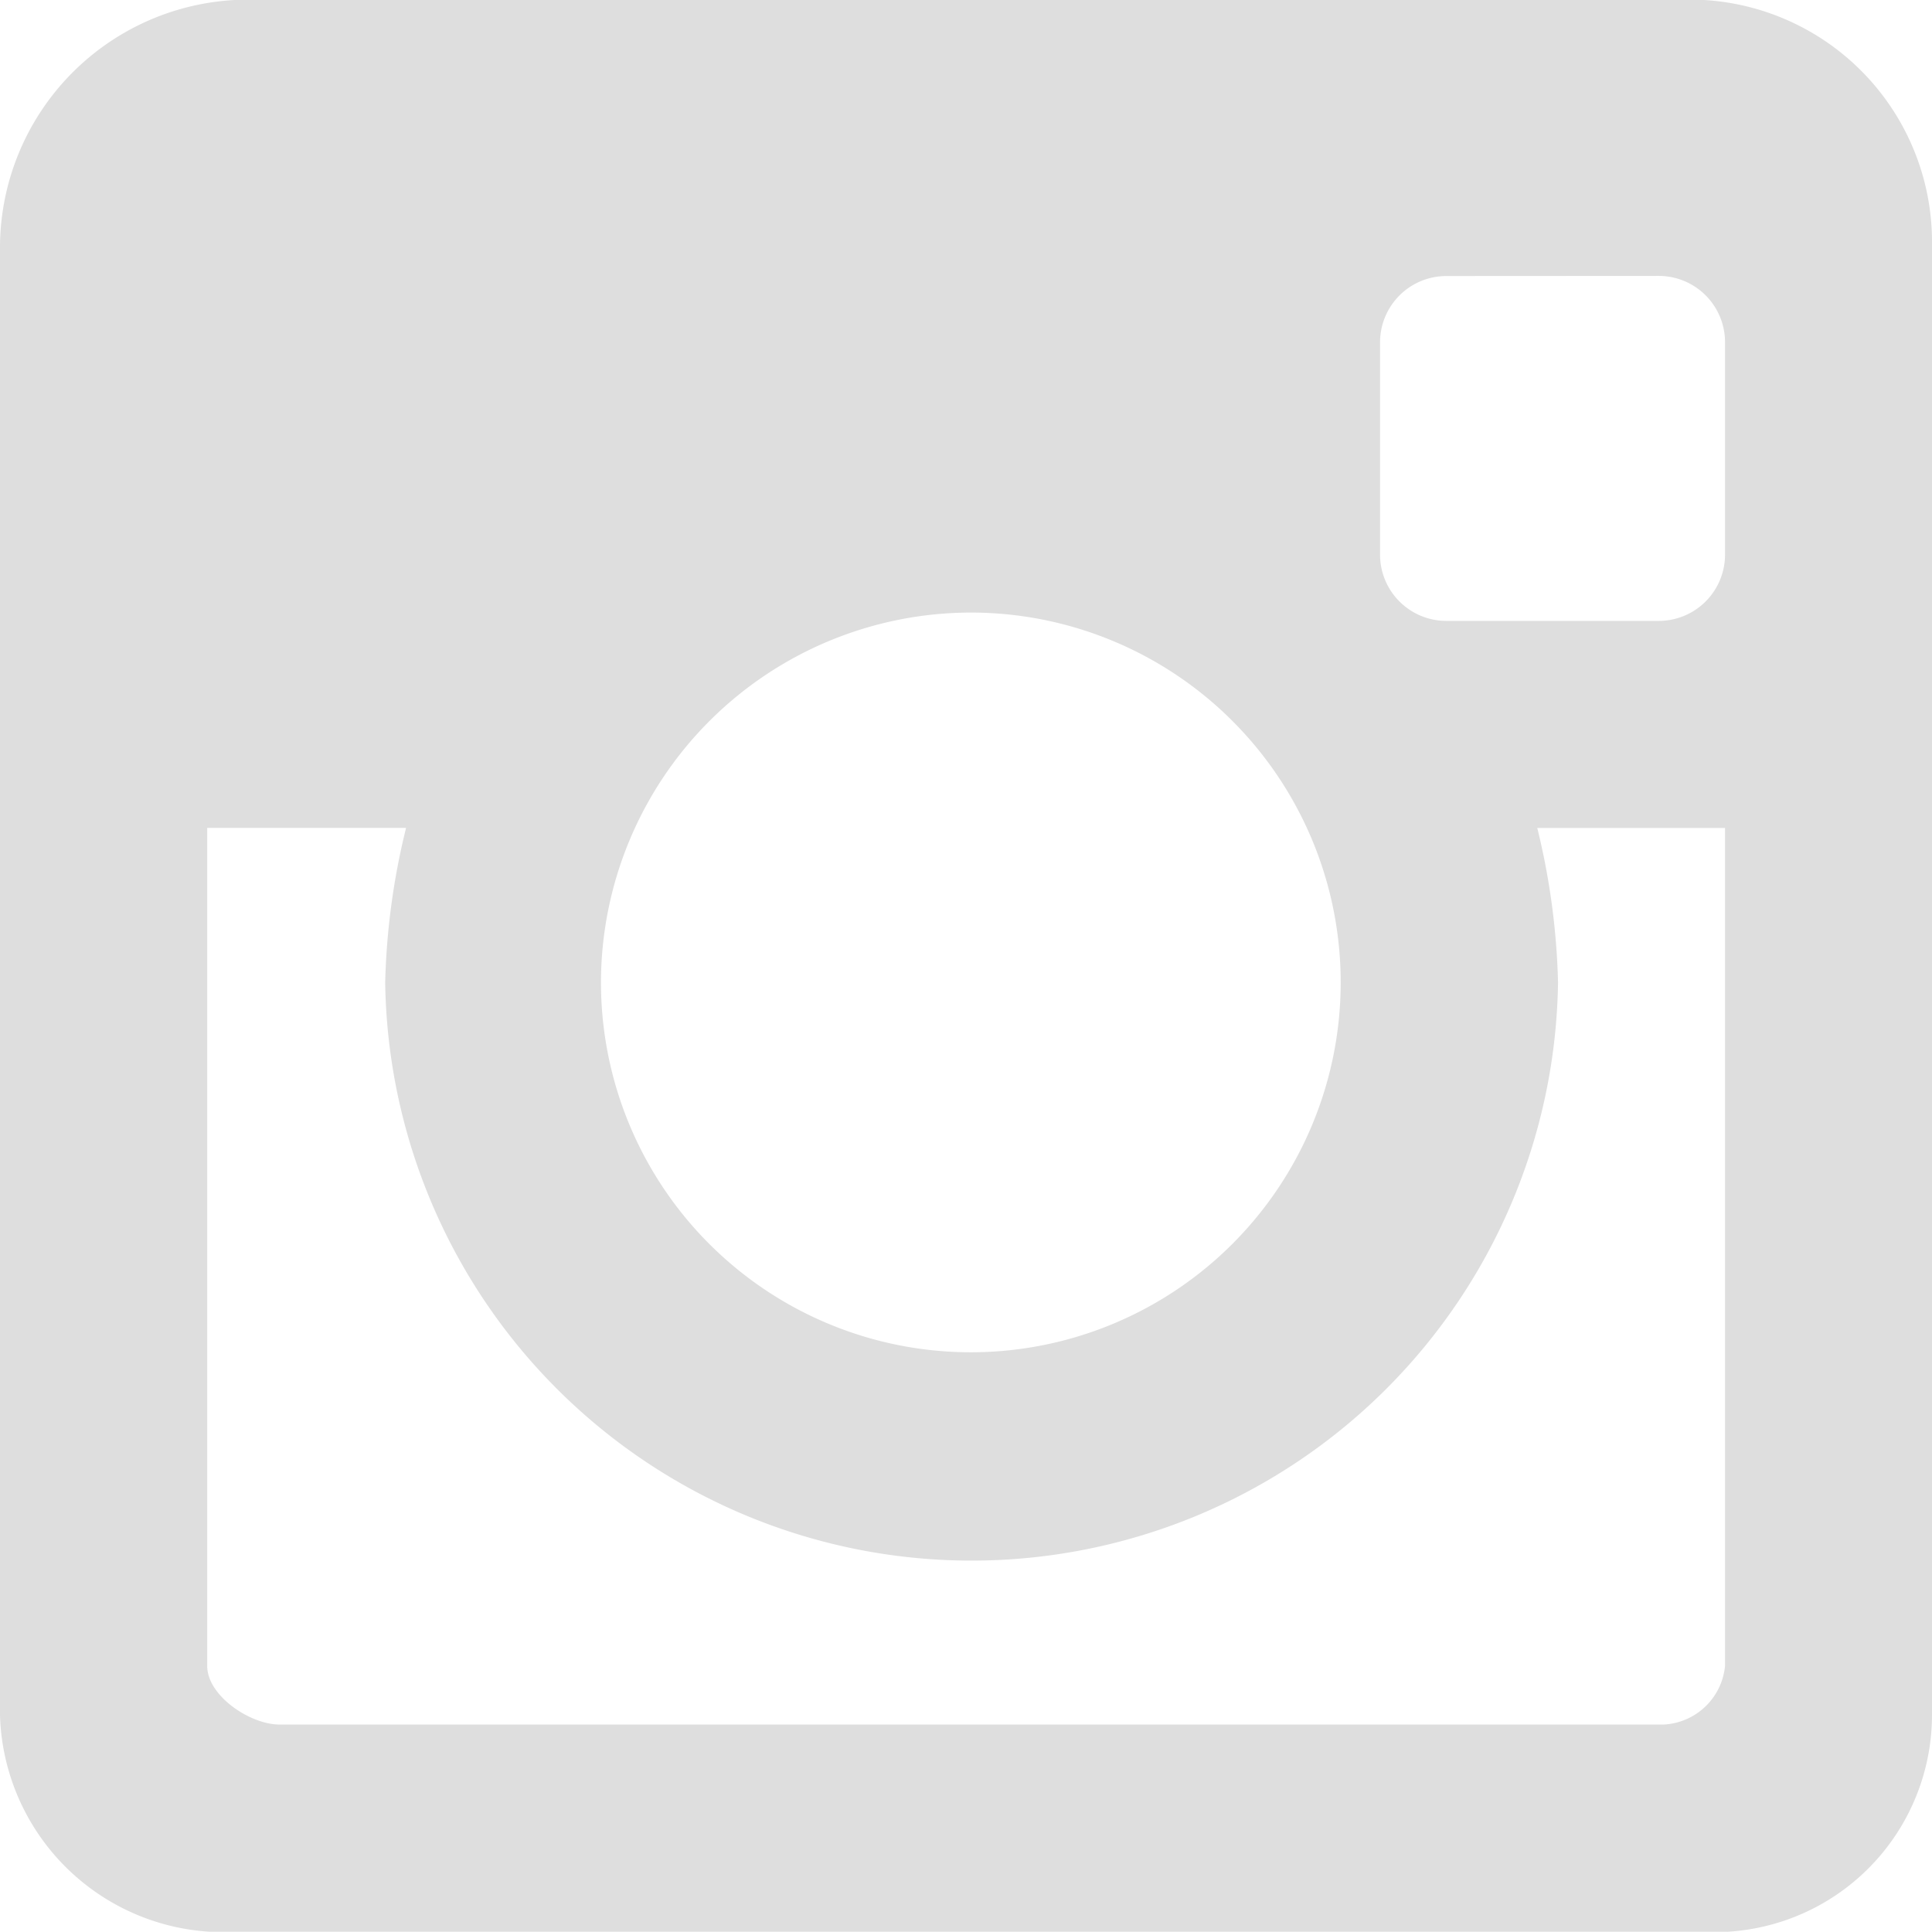 <svg xmlns="http://www.w3.org/2000/svg" viewBox="0 0 16 15.998">
    <defs>
        <style>
            .cls-1{fill:#dedede}
        </style>
    </defs>
    <path id="icon_instagram" d="M14.113.027H1.943A2.056 2.056 0 0 0 0 2.057v12.178a1.851 1.851 0 0 0 1.943 1.791h12.17A1.8 1.8 0 0 0 16 14.235V2.057a2.008 2.008 0 0 0-1.887-2.03zm-.376 2.285a.549.549 0 0 1 .549.549V4.62a.549.549 0 0 1-.549.549h-1.759a.549.549 0 0 1-.549-.549V2.862a.549.549 0 0 1 .549-.549zM8.047 5.1a3.063 3.063 0 1 1-3.07 3.063A3.067 3.067 0 0 1 8.047 5.1zm6.239 8.724a.538.538 0 0 1-.508.485H2.316c-.246 0-.6-.239-.6-.485V6.883h1.647a5.9 5.9 0 0 0-.173 1.281 4.857 4.857 0 0 0 9.713 0 5.93 5.93 0 0 0-.172-1.28h1.555z" class="cls-1" transform="translate(0 -.027)"/>
</svg>
